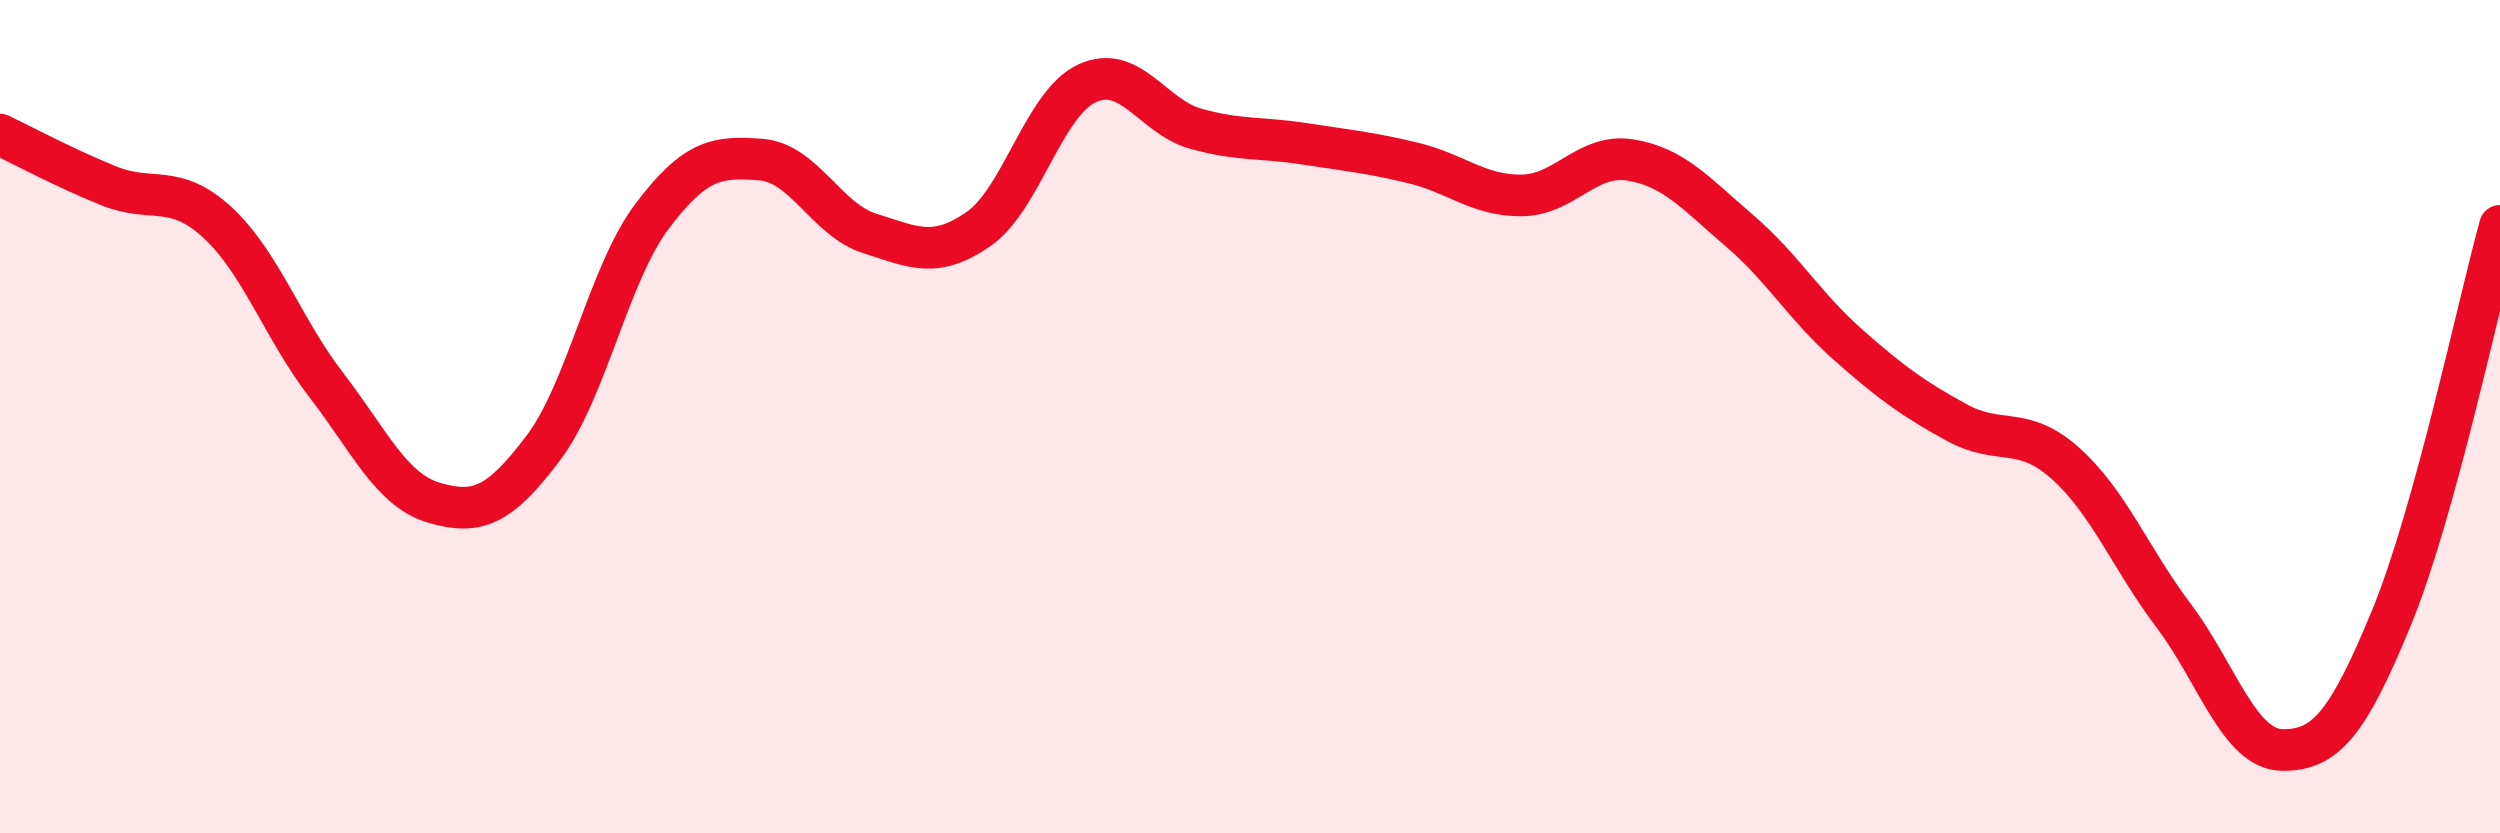 
    <svg width="60" height="20" viewBox="0 0 60 20" xmlns="http://www.w3.org/2000/svg">
      <path
        d="M 0,3.23 C 0.52,3.48 1.57,4.04 2.61,4.46 C 3.65,4.88 4.18,4.38 5.22,5.34 C 6.26,6.3 6.79,7.89 7.83,9.24 C 8.87,10.59 9.39,11.77 10.43,12.07 C 11.47,12.37 12,12.13 13.04,10.75 C 14.08,9.37 14.61,6.57 15.65,5.19 C 16.69,3.81 17.22,3.75 18.26,3.83 C 19.3,3.91 19.83,5.27 20.87,5.6 C 21.91,5.93 22.44,6.22 23.48,5.5 C 24.52,4.78 25.05,2.48 26.09,2 C 27.13,1.52 27.66,2.8 28.7,3.09 C 29.74,3.38 30.26,3.29 31.3,3.45 C 32.34,3.61 32.87,3.66 33.91,3.91 C 34.95,4.16 35.48,4.7 36.52,4.69 C 37.56,4.68 38.09,3.67 39.13,3.84 C 40.17,4.01 40.7,4.64 41.74,5.53 C 42.78,6.42 43.31,7.35 44.35,8.27 C 45.39,9.19 45.92,9.57 46.96,10.14 C 48,10.71 48.53,10.19 49.57,11.12 C 50.61,12.05 51.13,13.4 52.17,14.78 C 53.21,16.16 53.74,17.99 54.78,18 C 55.82,18.01 56.35,17.36 57.39,14.84 C 58.43,12.32 59.48,7.3 60,5.42L60 20L0 20Z"
        fill="#EB0A25"
        opacity="0.1"
        stroke-linecap="round"
        stroke-linejoin="round"
      />
      <path
        d="M 0,3.23 C 0.52,3.48 1.57,4.04 2.61,4.46 C 3.65,4.88 4.18,4.38 5.22,5.34 C 6.26,6.3 6.79,7.89 7.83,9.24 C 8.87,10.59 9.39,11.77 10.43,12.07 C 11.47,12.37 12,12.13 13.04,10.75 C 14.08,9.37 14.61,6.57 15.65,5.19 C 16.69,3.81 17.22,3.75 18.26,3.83 C 19.3,3.91 19.83,5.27 20.87,5.6 C 21.91,5.93 22.44,6.22 23.48,5.5 C 24.52,4.78 25.05,2.48 26.09,2 C 27.13,1.52 27.66,2.8 28.7,3.09 C 29.74,3.38 30.26,3.29 31.3,3.45 C 32.34,3.61 32.87,3.66 33.91,3.91 C 34.95,4.16 35.48,4.7 36.52,4.69 C 37.56,4.68 38.09,3.67 39.13,3.84 C 40.17,4.01 40.7,4.64 41.74,5.53 C 42.78,6.42 43.31,7.35 44.35,8.27 C 45.39,9.19 45.92,9.57 46.96,10.14 C 48,10.71 48.53,10.19 49.57,11.12 C 50.61,12.05 51.13,13.4 52.17,14.78 C 53.21,16.16 53.74,17.99 54.78,18 C 55.82,18.01 56.35,17.36 57.39,14.84 C 58.43,12.32 59.48,7.3 60,5.42"
        stroke="#EB0A25"
        stroke-width="1"
        fill="none"
        stroke-linecap="round"
        stroke-linejoin="round"
      />
    </svg>
  